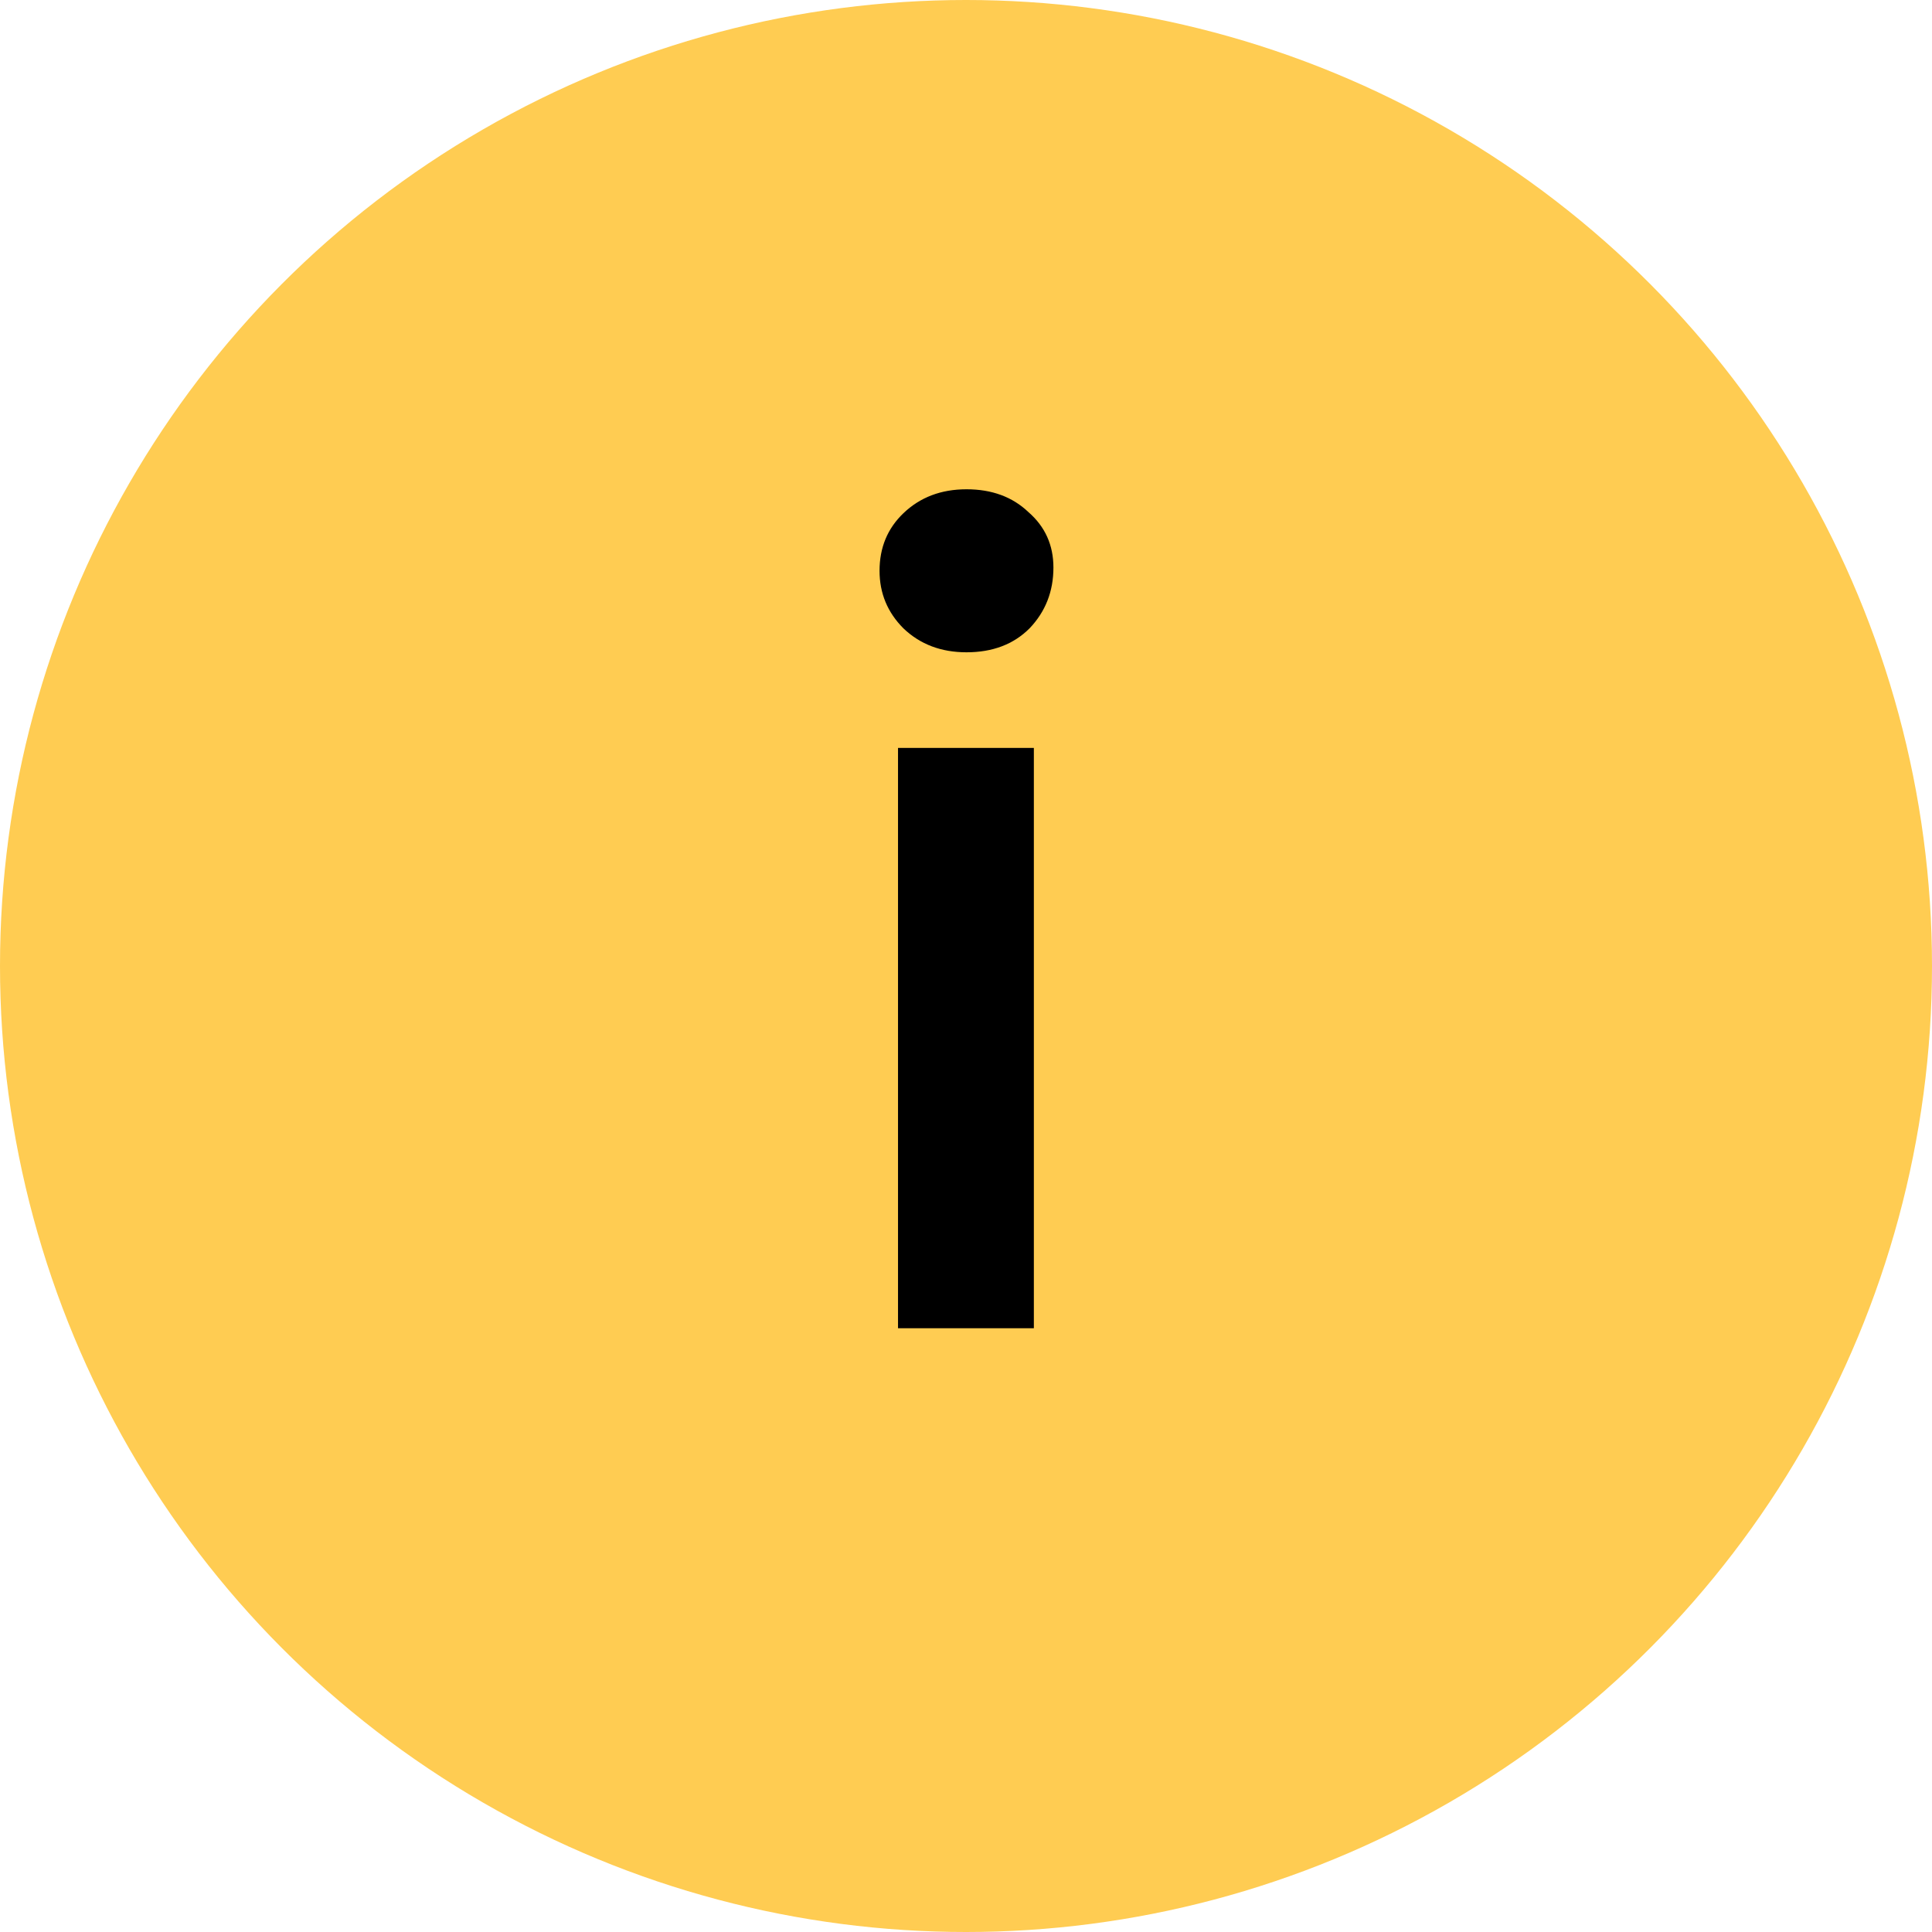 <?xml version="1.0" encoding="UTF-8"?> <svg xmlns="http://www.w3.org/2000/svg" width="32" height="32" viewBox="0 0 32 32" fill="none"><circle cx="16" cy="16" r="16" fill="#FFCC52"></circle><path d="M14.874 22V12.388H17.124V22H14.874ZM16.008 10.804C15.588 10.804 15.24 10.672 14.964 10.408C14.7 10.144 14.568 9.826 14.568 9.454C14.568 9.07 14.7 8.752 14.964 8.5C15.24 8.236 15.588 8.104 16.008 8.104C16.428 8.104 16.77 8.23 17.034 8.482C17.31 8.722 17.448 9.028 17.448 9.4C17.448 9.796 17.316 10.132 17.052 10.408C16.788 10.672 16.44 10.804 16.008 10.804Z" fill="black"></path></svg> 
